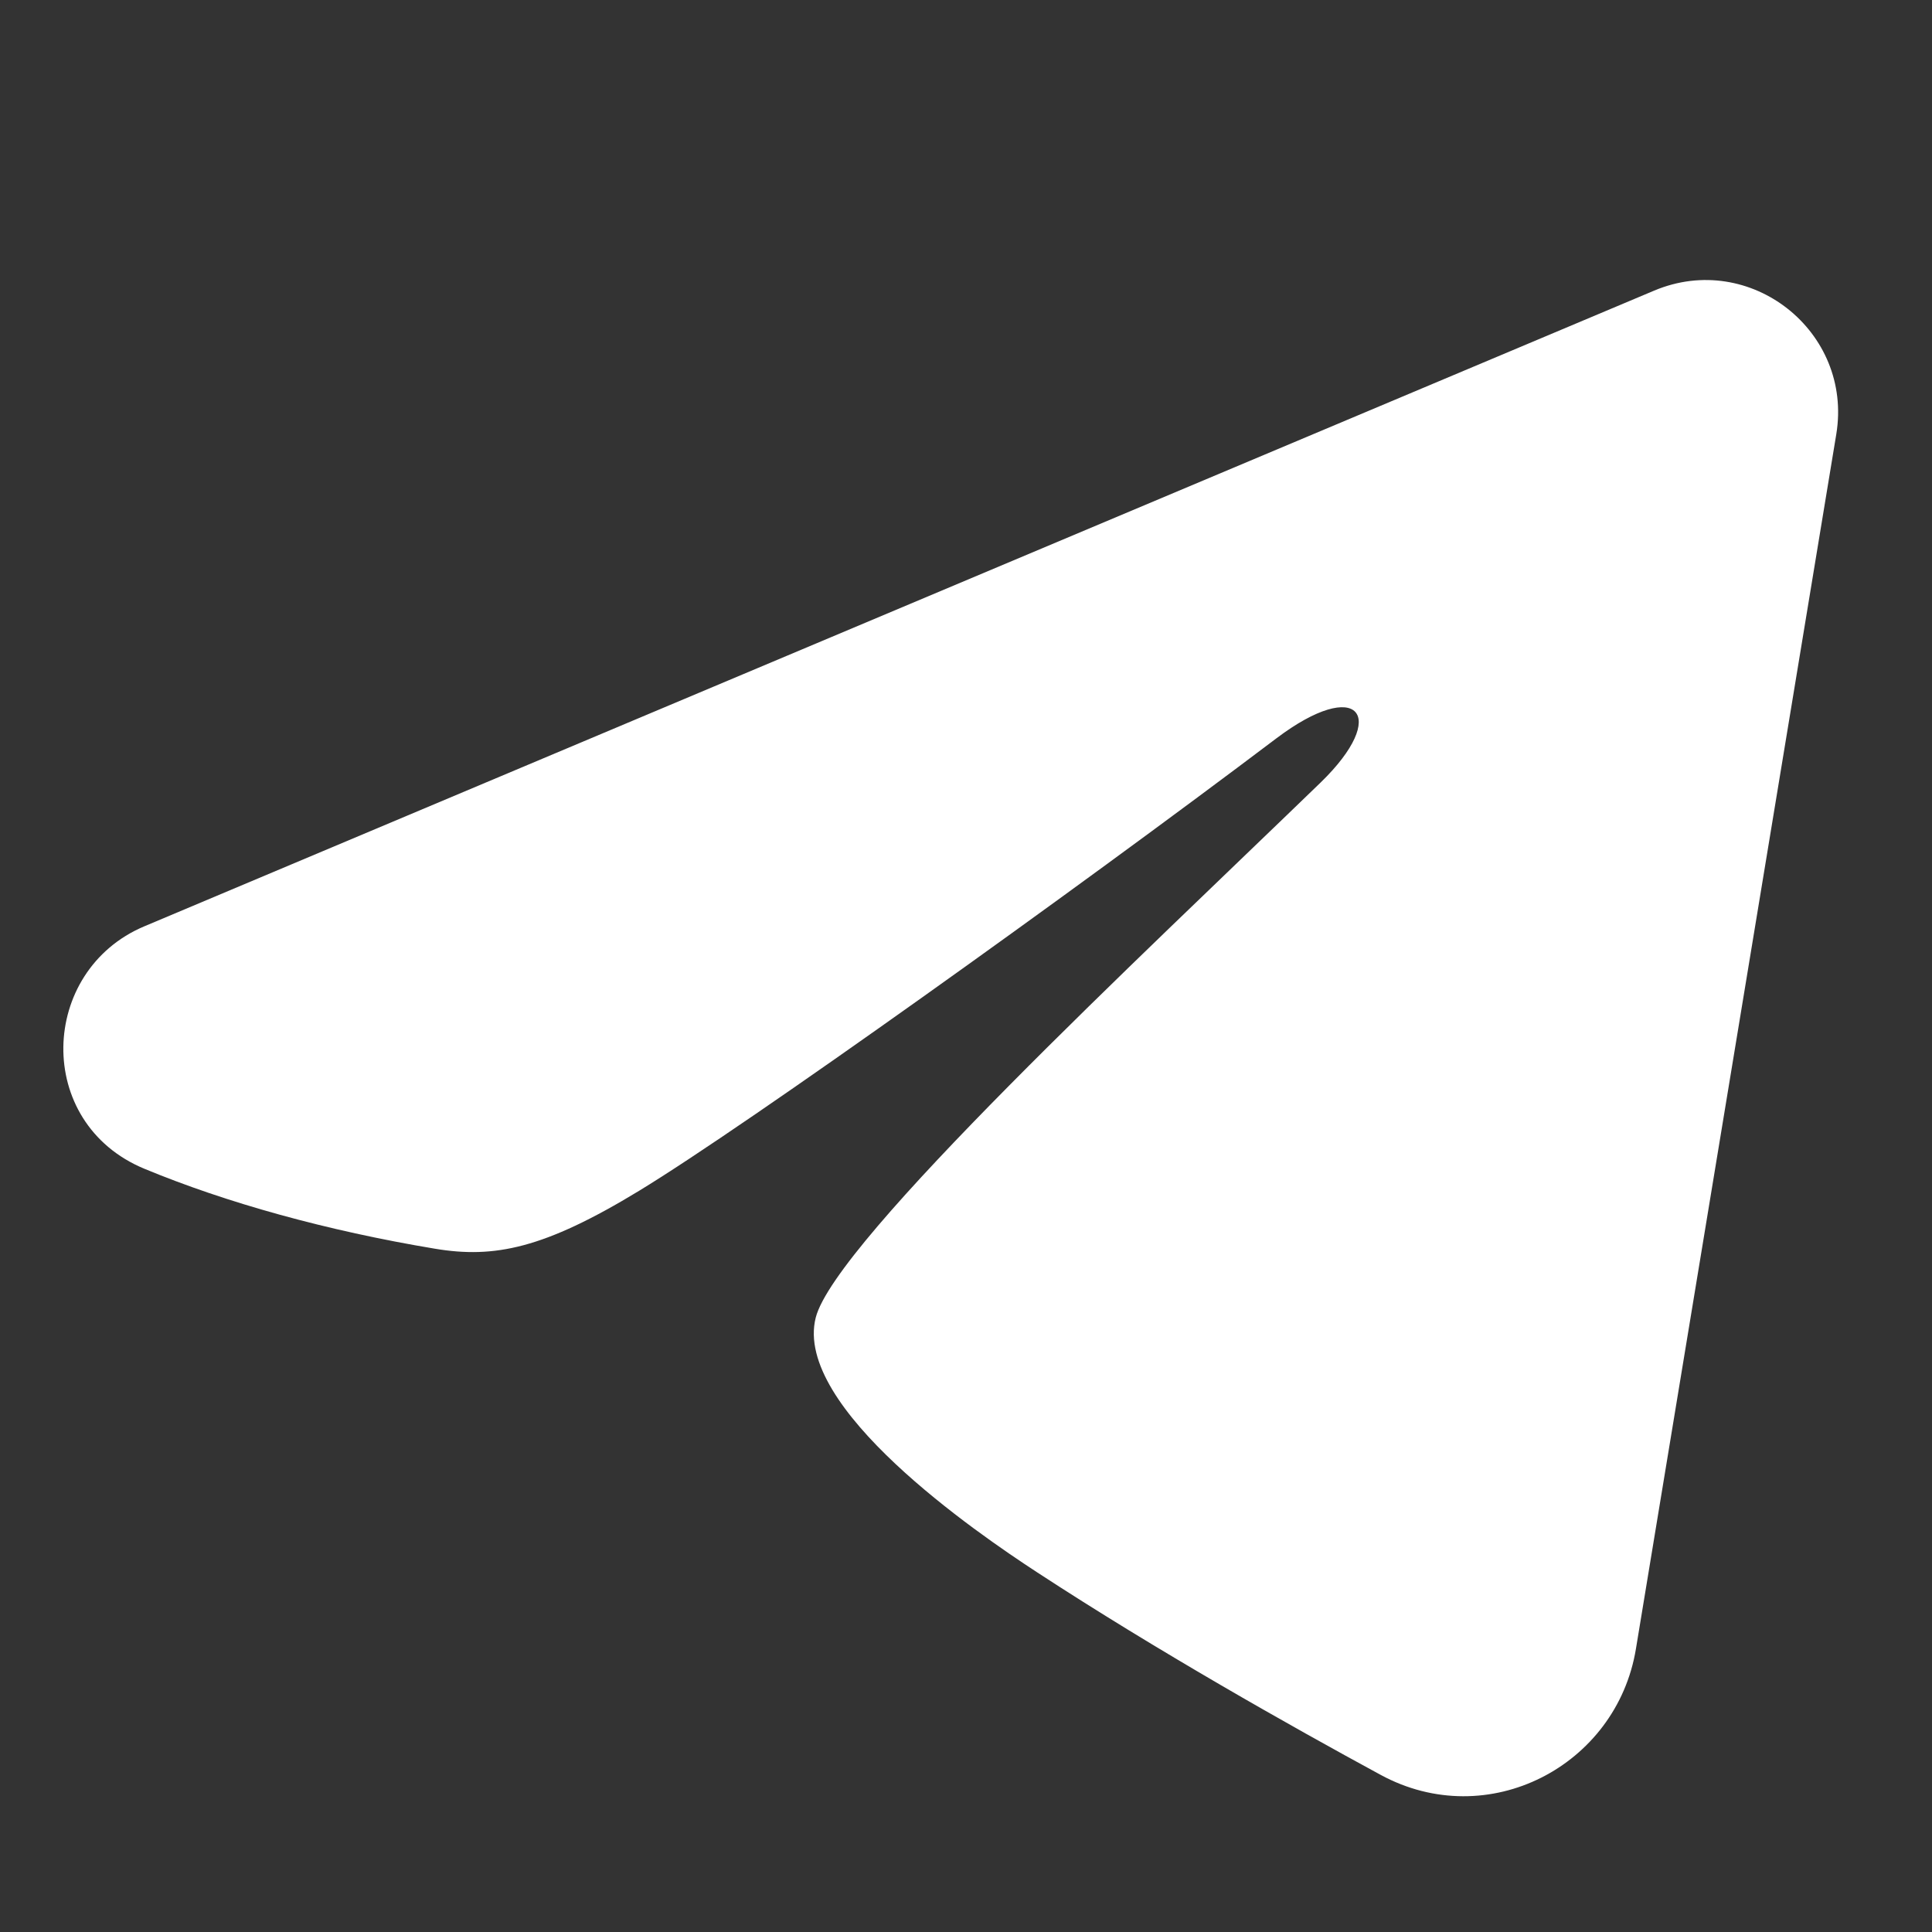 <svg width="24" height="24" viewBox="0 0 24 24" fill="none" xmlns="http://www.w3.org/2000/svg">
<rect x="0" y="0" width="24" height="24" fill="#333333" stroke="none"/>
<path fill-rule="evenodd" clip-rule="evenodd" d="M20.549 3.61C21.742 3.108 23.021 4.117 22.811 5.394L20.322 20.483C20.082 21.938 18.484 22.773 17.149 22.047C16.032 21.441 14.375 20.507 12.882 19.531C12.136 19.044 9.853 17.481 10.133 16.369C10.373 15.418 14.212 11.845 16.406 9.72C17.267 8.885 16.875 8.403 15.857 9.171C13.333 11.078 9.28 13.977 7.94 14.792C6.757 15.512 6.14 15.635 5.403 15.512C4.058 15.288 2.812 14.941 1.794 14.519C0.418 13.949 0.485 12.058 1.793 11.507L20.549 3.61Z" fill="white"/>
</svg>
